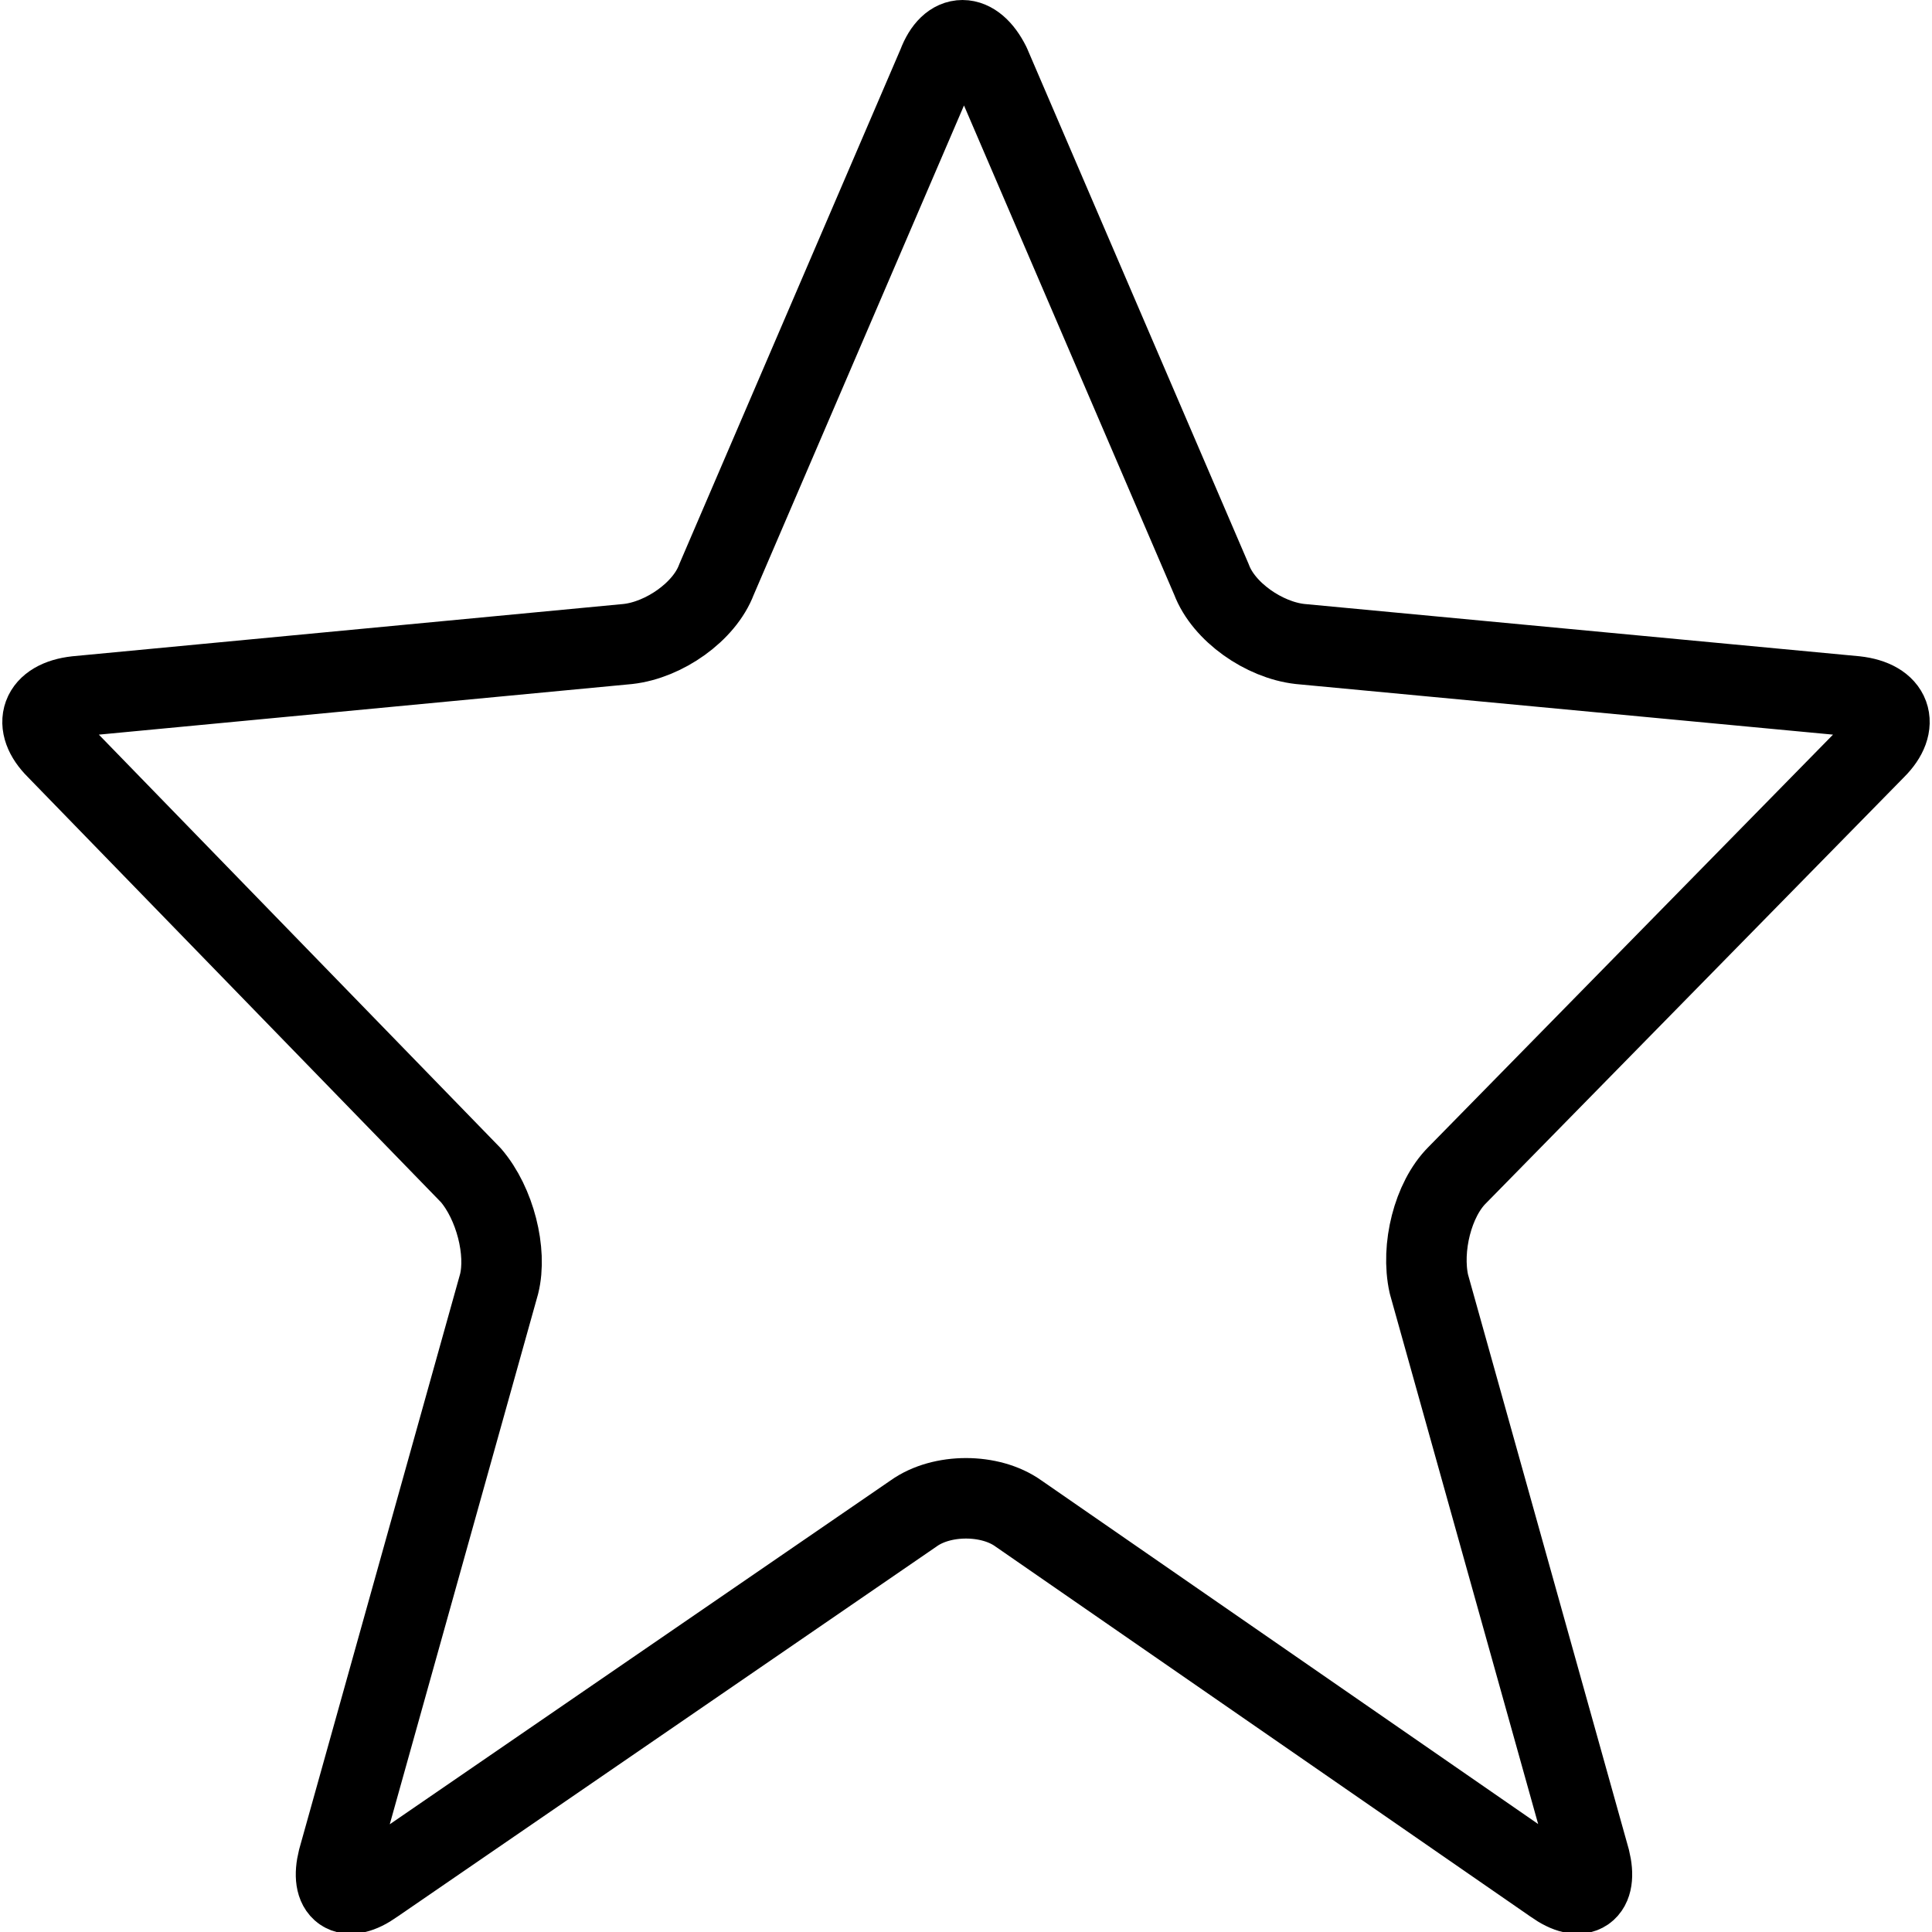 <svg width="48" height="48" viewBox="0 0 48 48" fill="none" xmlns="http://www.w3.org/2000/svg">
<g clip-path="url(#clip0_1307_1349)">
<path d="M25.3 37.6C24.6 37.1 23.4 37.1 22.7 37.6L9.3 46.8C8.6 47.3 8.2 47 8.4 46.2L12.4 31.9C12.6 31.1 12.3 29.9 11.7 29.2L1.4 18.6C0.8 18 1 17.4 1.9 17.3L15.6 16C16.5 15.9 17.5 15.2 17.8 14.4L23.3 1.6C23.6 0.8 24.2 0.8 24.6 1.6L30.1 14.4C30.4 15.2 31.4 15.9 32.3 16L46.1 17.3C47 17.4 47.2 18 46.6 18.6L36.2 29.2C35.6 29.8 35.3 31 35.5 31.9L39.5 46.2C39.7 47 39.3 47.3 38.6 46.8L25.3 37.6Z" stroke="black" stroke-width="2" stroke-miterlimit="10" stroke-linecap="round" stroke-linejoin="round"/>
</g>
<defs>
<clipPath id="clip0_1307_1349">
<rect width="48" height="48" fill="white"/>
</clipPath>
</defs>
</svg>
